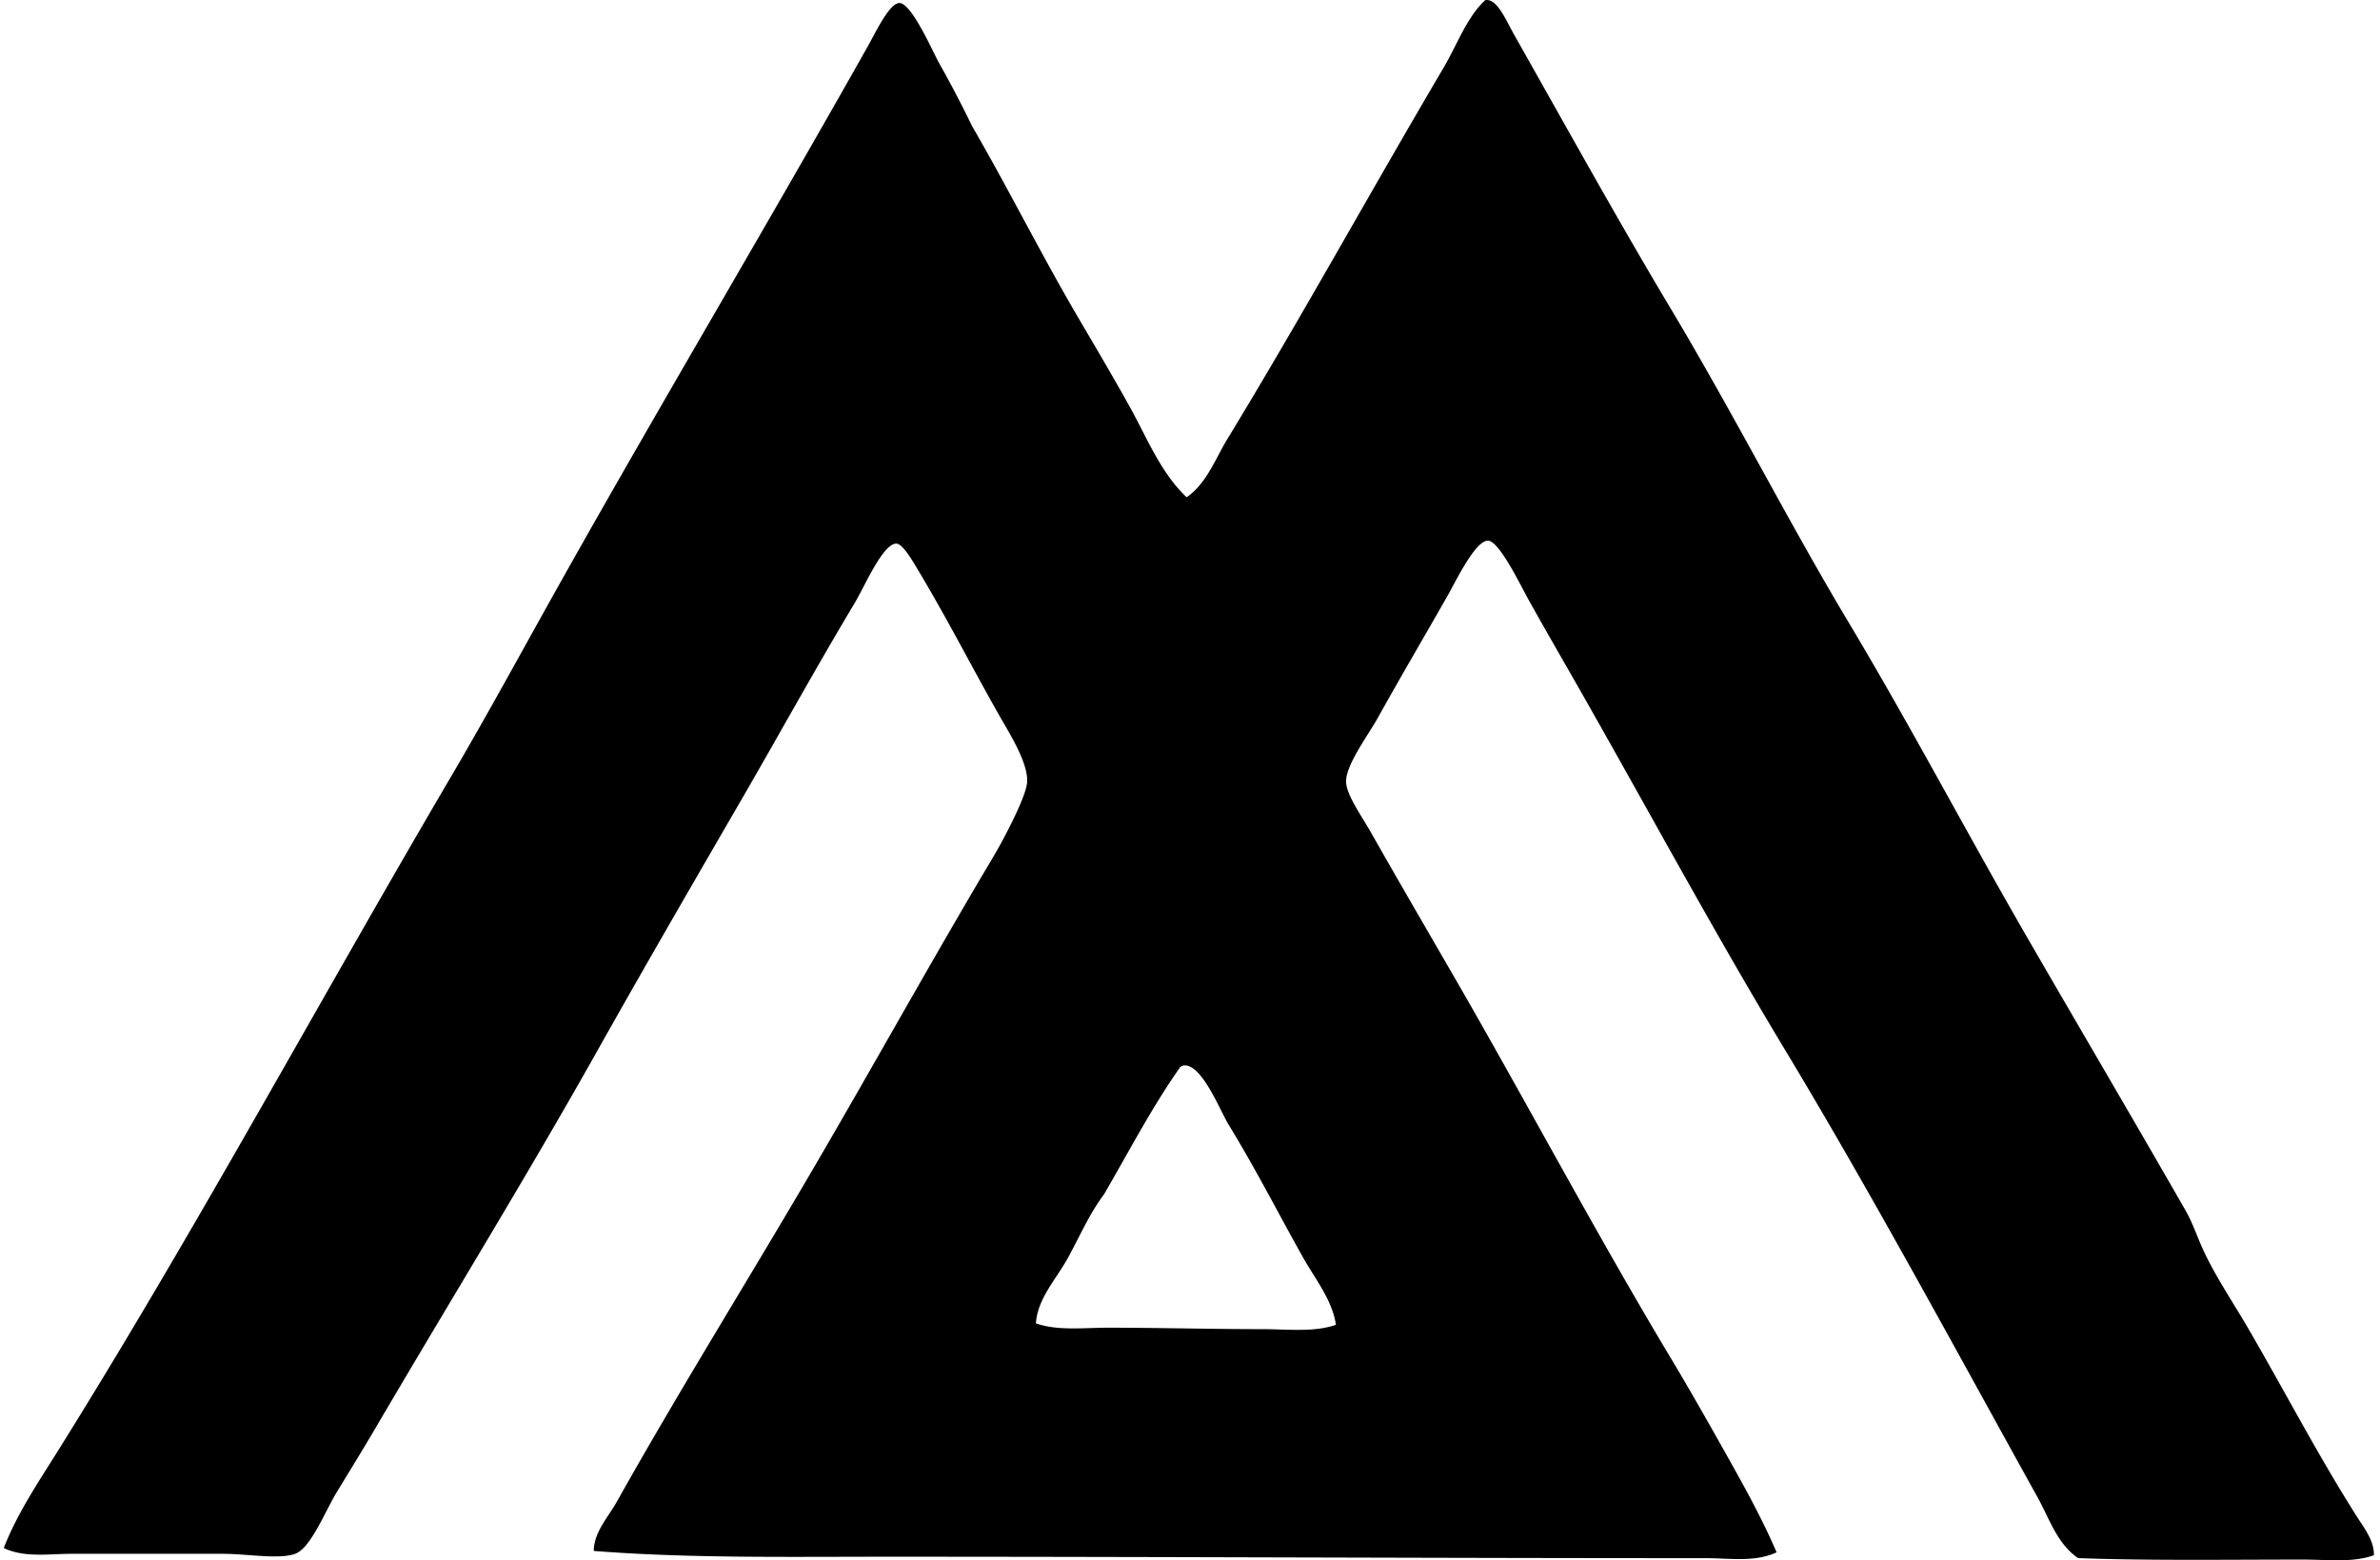 <svg xmlns="http://www.w3.org/2000/svg" width="305" height="200" fill="none" viewBox="0 0 305 200">
  <path fill="#000" fill-rule="evenodd" d="M190.344.014c1.512-.235 2.602 2.494 3.709 4.459 6.644 11.754 13.358 23.895 20.067 35.11 8.052 13.46 15.069 27.32 22.854 40.312 7.845 13.115 15.098 26.914 22.842 40.315 6.757 11.682 13.528 23.197 20.252 34.922 1.002 1.752 1.541 3.54 2.417 5.389 1.549 3.264 3.724 6.489 5.57 9.659 4.628 7.94 8.935 16.252 13.94 24.149.962 1.52 2.262 3.127 2.225 5.016-2.743.988-5.964.557-9.105.557-9.308 0-19.665.152-28.796-.185-2.692-1.816-3.705-5.109-5.204-7.802-10.665-19.22-21.112-38.679-32.505-57.588-9.641-16.003-18.326-32.284-28.054-49.228-1.386-2.418-2.927-5.1-4.643-8.175-1.06-1.904-3.76-7.542-5.204-7.618-1.632-.087-4.176 5.265-5.204 7.06-3.279 5.765-5.718 9.873-8.913 15.605-1.307 2.338-4.064 5.986-4.093 8.172-.015 1.668 2.048 4.541 3.159 6.503 3.456 6.094 7.281 12.666 10.589 18.391 9.427 16.304 18.185 32.911 27.869 49.044 2.425 4.039 4.748 8.153 7.061 12.261 2.298 4.1 4.636 8.291 6.496 12.634-2.819 1.302-6.073.741-9.098.745-33.052.007-70.309-.188-104.963-.184-12.772 0-25.384.213-37.525-.742.036-2.436 1.846-4.31 2.967-6.319 7.951-14.183 16.724-28.242 25.08-42.54 7.18-12.276 13.784-24.182 21.185-36.783 1.009-1.73 2.338-3.84 3.528-6.131 1.137-2.196 2.751-5.468 2.787-6.872.072-2.46-2.248-6.109-3.529-8.36-3.695-6.51-6.525-12.16-10.589-18.949-.6-1.002-1.831-3.097-2.602-3.159-1.719-.13-4.071 5.41-5.385 7.614-4.903 8.19-9.557 16.63-14.12 24.522-6.341 10.955-12.638 21.79-18.761 32.697-9.123 16.246-19 32.281-28.611 48.671-1.4 2.385-3.11 5.179-4.828 7.987-1.563 2.552-3.373 7.267-5.385 7.991-2.113.753-6.12 0-9.293 0H9.213c-3.004 0-6.08.528-8.73-.742 1.745-4.495 4.496-8.534 7.054-12.634 17.501-28.028 33.349-57.436 50.347-86.384 4.813-8.193 9.394-16.672 14.114-25.079 12.821-22.81 26.074-45.063 39.2-68.365 1.024-1.813 2.79-5.602 4.085-5.573 1.564.036 4.325 6.384 5.02 7.618a149.17 149.17 0 0 1 4.278 8.175c4.592 7.915 8.736 16.22 13.371 24.15 2.32 3.962 4.672 7.92 6.869 11.89 2.204 3.967 3.916 8.364 7.245 11.516 2.552-1.751 3.655-4.878 5.204-7.43 9.323-15.318 18.363-31.734 27.685-47.556 1.813-3.08 3.04-6.59 5.389-8.736Zm-23.411 161.068c-3.138-5.591-6-11.233-9.471-16.904-1.082-1.755-3.322-7.535-5.577-7.618-.333-.011-.644.152-.742.369-3.553 5.056-6.496 10.723-9.662 16.162-1.86 2.465-3.116 5.4-4.643 8.175-1.477 2.693-3.865 5.157-4.086 8.36 2.776.977 6.073.557 9.286.557 6.489 0 13.177.185 19.691.185 3.3 0 6.644.431 9.471-.557-.464-3.174-2.621-5.798-4.267-8.729Z" clip-rule="evenodd"/>
</svg>
